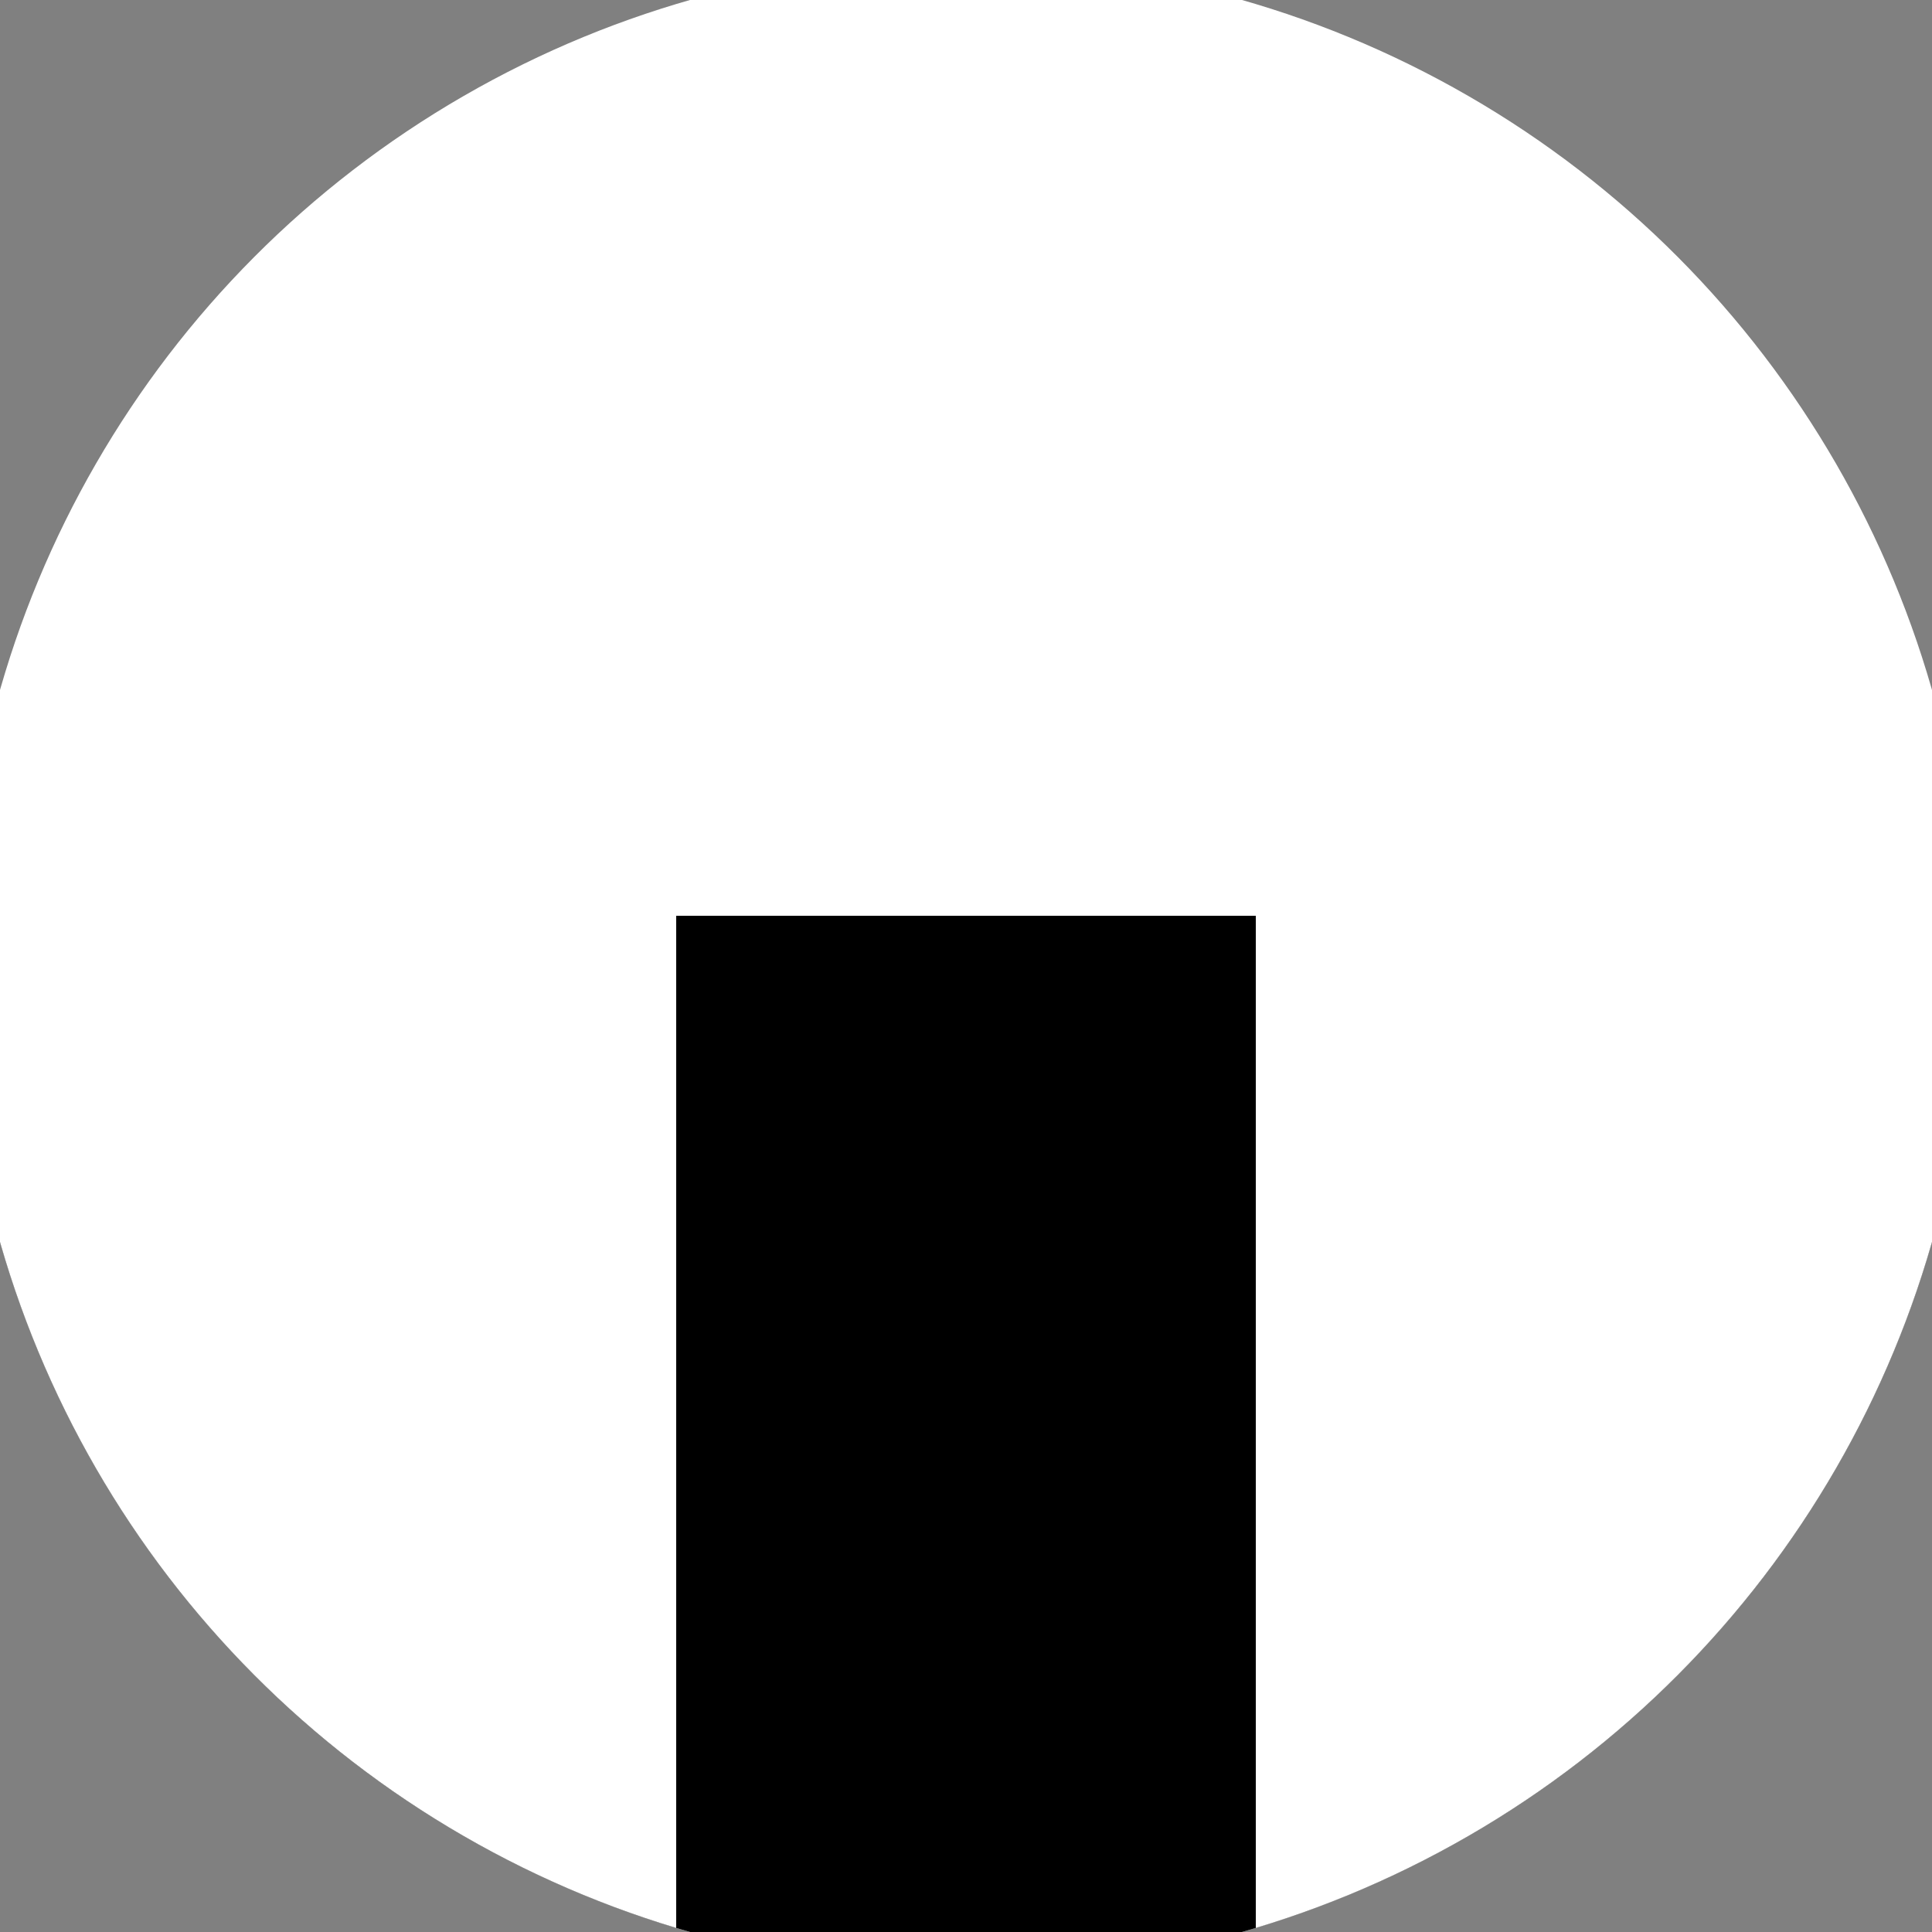 <svg xmlns="http://www.w3.org/2000/svg" width="128" height="128" viewBox="0 0 100 100" shape-rendering="geometricPrecision">
                            <rect x="0" y="0" width="100" height="100" fill="#808080" stroke="none"/>
                            <defs>
                                <clipPath id="clip">
                                    <circle cx="50" cy="50" r="52" />
                                    <!--<rect x="0" y="0" width="100" height="100"/>-->
                                </clipPath>
                            </defs>
                            <g transform="rotate(0 50 50)">
                            <rect x="0" y="0" width="100" height="100" fill="#ffffff" clip-path="url(#clip)"/><path d="M 0 47.4 H 100 V 100 H 0 Z" fill="#000000" clip-path="url(#clip)"/><path d="M 0 47.4 H 35 V 100 H 0 Z
                          M 100 47.4 H 65 V 100 H 100 Z" fill="#ffffff" clip-path="url(#clip)"/></g></svg>